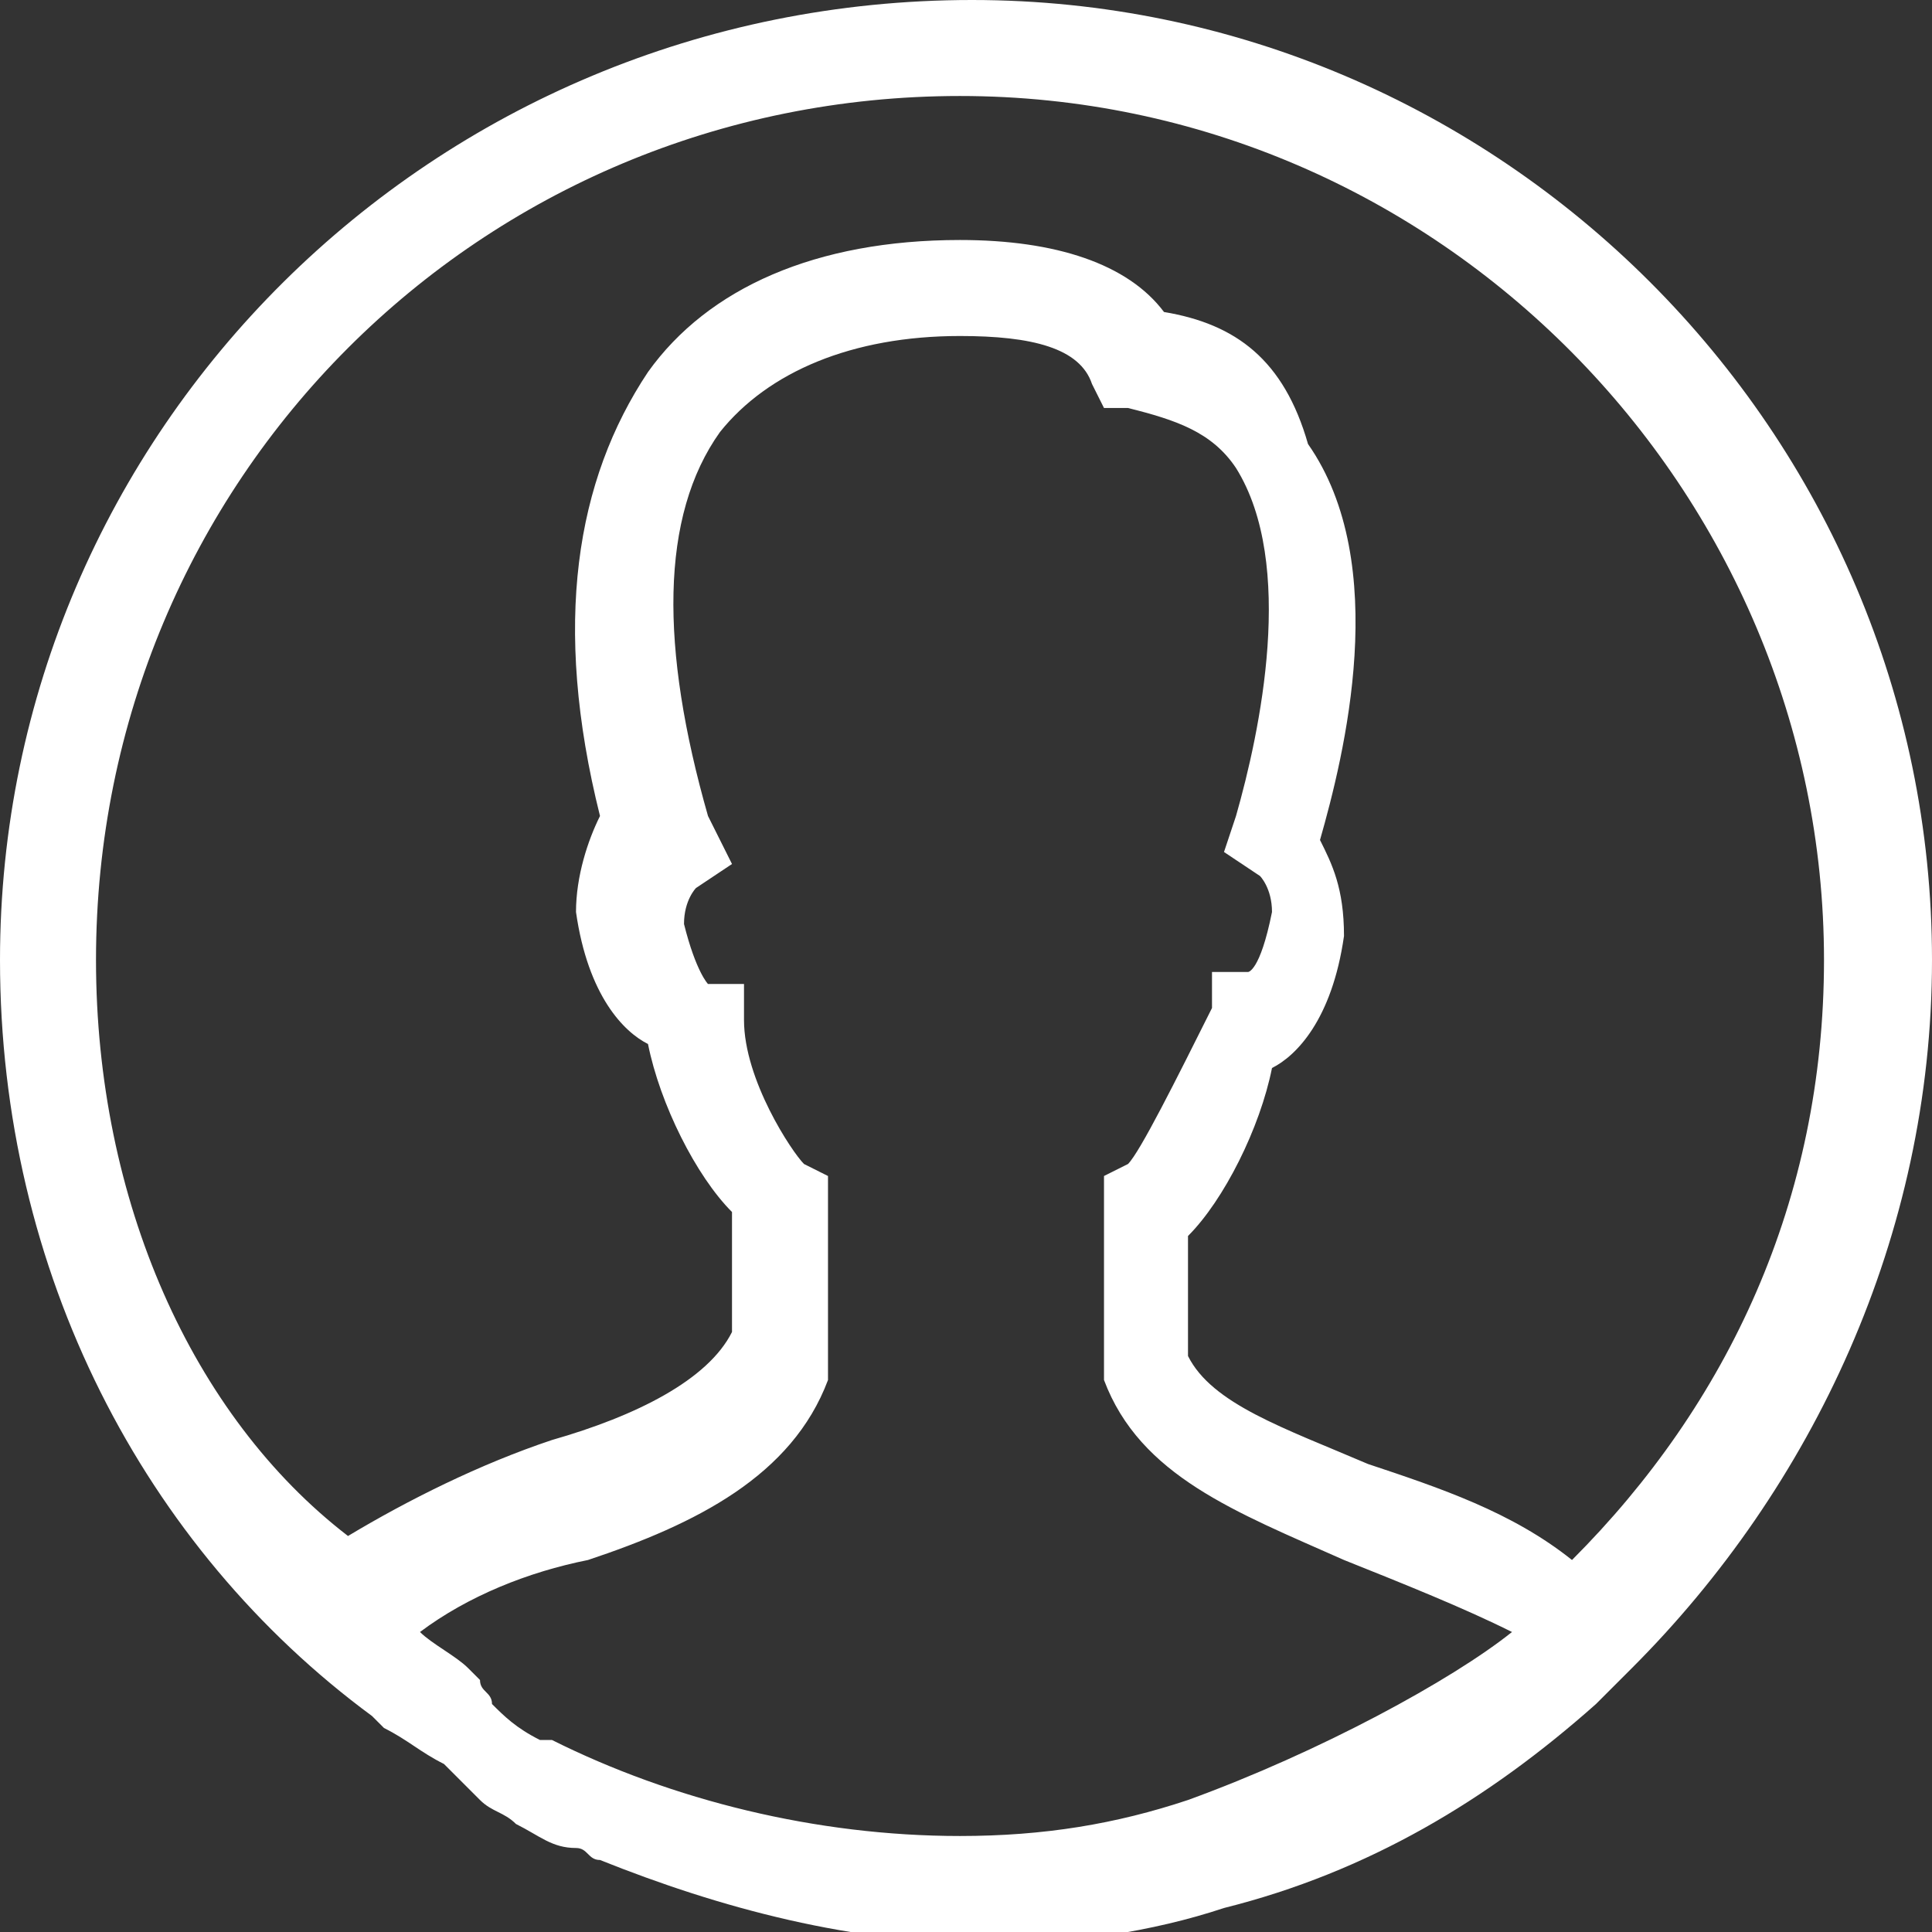<?xml version="1.0" encoding="utf-8"?>
<!-- Generator: Adobe Illustrator 19.2.0, SVG Export Plug-In . SVG Version: 6.00 Build 0)  -->
<svg version="1.1" id="Layer_1" xmlns="http://www.w3.org/2000/svg" xmlns:xlink="http://www.w3.org/1999/xlink" x="0px" y="0px"
	 viewBox="0 0 16.1 16.1" style="enable-background:new 0 0 16.1 16.1;" xml:space="preserve">
<rect x="0" y="0" width="16.1" height="16.1" fill="#333333" stroke="none"/>
<g>
	<g>
		<path fill="#fff" d="M16.1,8c0-4.4-3.6-8-8-8C3.6,0,0,3.6,0,8c0,2.6,1.2,4.9,3.1,6.3c0,0,0,0,0.1,0.1c0.2,0.1,0.3,0.2,0.5,0.3
			C3.8,14.8,3.9,14.9,4,15c0.1,0.1,0.2,0.1,0.3,0.2c0.2,0.1,0.3,0.2,0.5,0.2c0.1,0,0.1,0.1,0.2,0.1c1,0.4,2.1,0.7,3.3,0.7
			c0.6,0,1.3-0.1,1.9-0.3c1.2-0.3,2.2-0.9,3.1-1.7c0.1-0.1,0.2-0.2,0.3-0.3l0,0C15.1,12.4,16.1,10.3,16.1,8z M8,0.8
			c4,0,7.2,3.3,7.2,7.2c0,2-0.8,3.7-2.1,5c-0.5-0.4-1.1-0.6-1.7-0.8c-0.7-0.3-1.3-0.5-1.5-0.9c0-0.4,0-0.6,0-0.9l0-0.1
			c0.3-0.3,0.6-0.9,0.7-1.4c0.2-0.1,0.5-0.4,0.6-1.1c0-0.4-0.1-0.6-0.2-0.8c0.2-0.7,0.6-2.3-0.1-3.3C10.7,3,10.3,2.7,9.7,2.6
			C9.4,2.2,8.8,2,8,2c-1.2,0-2.1,0.4-2.6,1.1C4.8,4,4.6,5.2,5,6.8C4.9,7,4.8,7.3,4.8,7.6c0.1,0.7,0.4,1,0.6,1.1
			c0.1,0.5,0.4,1.1,0.7,1.4l0,0.1c0,0.3,0,0.6,0,0.9c-0.2,0.4-0.8,0.7-1.5,0.9c-0.6,0.2-1.2,0.5-1.7,0.8C1.6,11.8,0.8,10,0.8,8
			C0.8,4,4,0.8,8,0.8z M8,15.3c-1.2,0-2.4-0.3-3.4-0.8c0,0-0.1,0-0.1,0c-0.2-0.1-0.3-0.2-0.4-0.3C4.1,14.1,4,14.1,4,14
			c0,0-0.1-0.1-0.1-0.1c-0.1-0.1-0.3-0.2-0.4-0.3c0.4-0.3,0.9-0.5,1.4-0.6c0.9-0.3,1.7-0.7,2-1.5l0-0.1c0-0.4,0-0.7,0-1.1l0-0.3
			l0-0.2L6.7,9.7C6.6,9.6,6.2,9,6.2,8.5l0-0.3l-0.3,0c0,0-0.1-0.1-0.2-0.5c0-0.2,0.1-0.3,0.1-0.3c0,0,0,0,0,0l0.3-0.2L5.9,6.8
			C5.5,5.4,5.5,4.3,6,3.6c0.4-0.5,1.1-0.8,2-0.8c0.6,0,1,0.1,1.1,0.4l0.1,0.2l0.2,0c0.4,0.1,0.7,0.2,0.9,0.5c0.5,0.8,0.2,2.2,0,2.9
			l-0.1,0.3l0.3,0.2c0,0,0.1,0.1,0.1,0.3c-0.1,0.5-0.2,0.5-0.2,0.5l-0.3,0l0,0.3C9.8,9,9.5,9.6,9.4,9.7L9.2,9.8l0,0.5
			c0,0.3,0,0.7,0,1.1l0,0.1c0.3,0.8,1.1,1.1,2,1.5c0.5,0.2,1,0.4,1.4,0.6c-0.5,0.4-1.6,1-2.7,1.4C9.3,15.2,8.7,15.3,8,15.3z"/>
	</g>
</g>
</svg>
